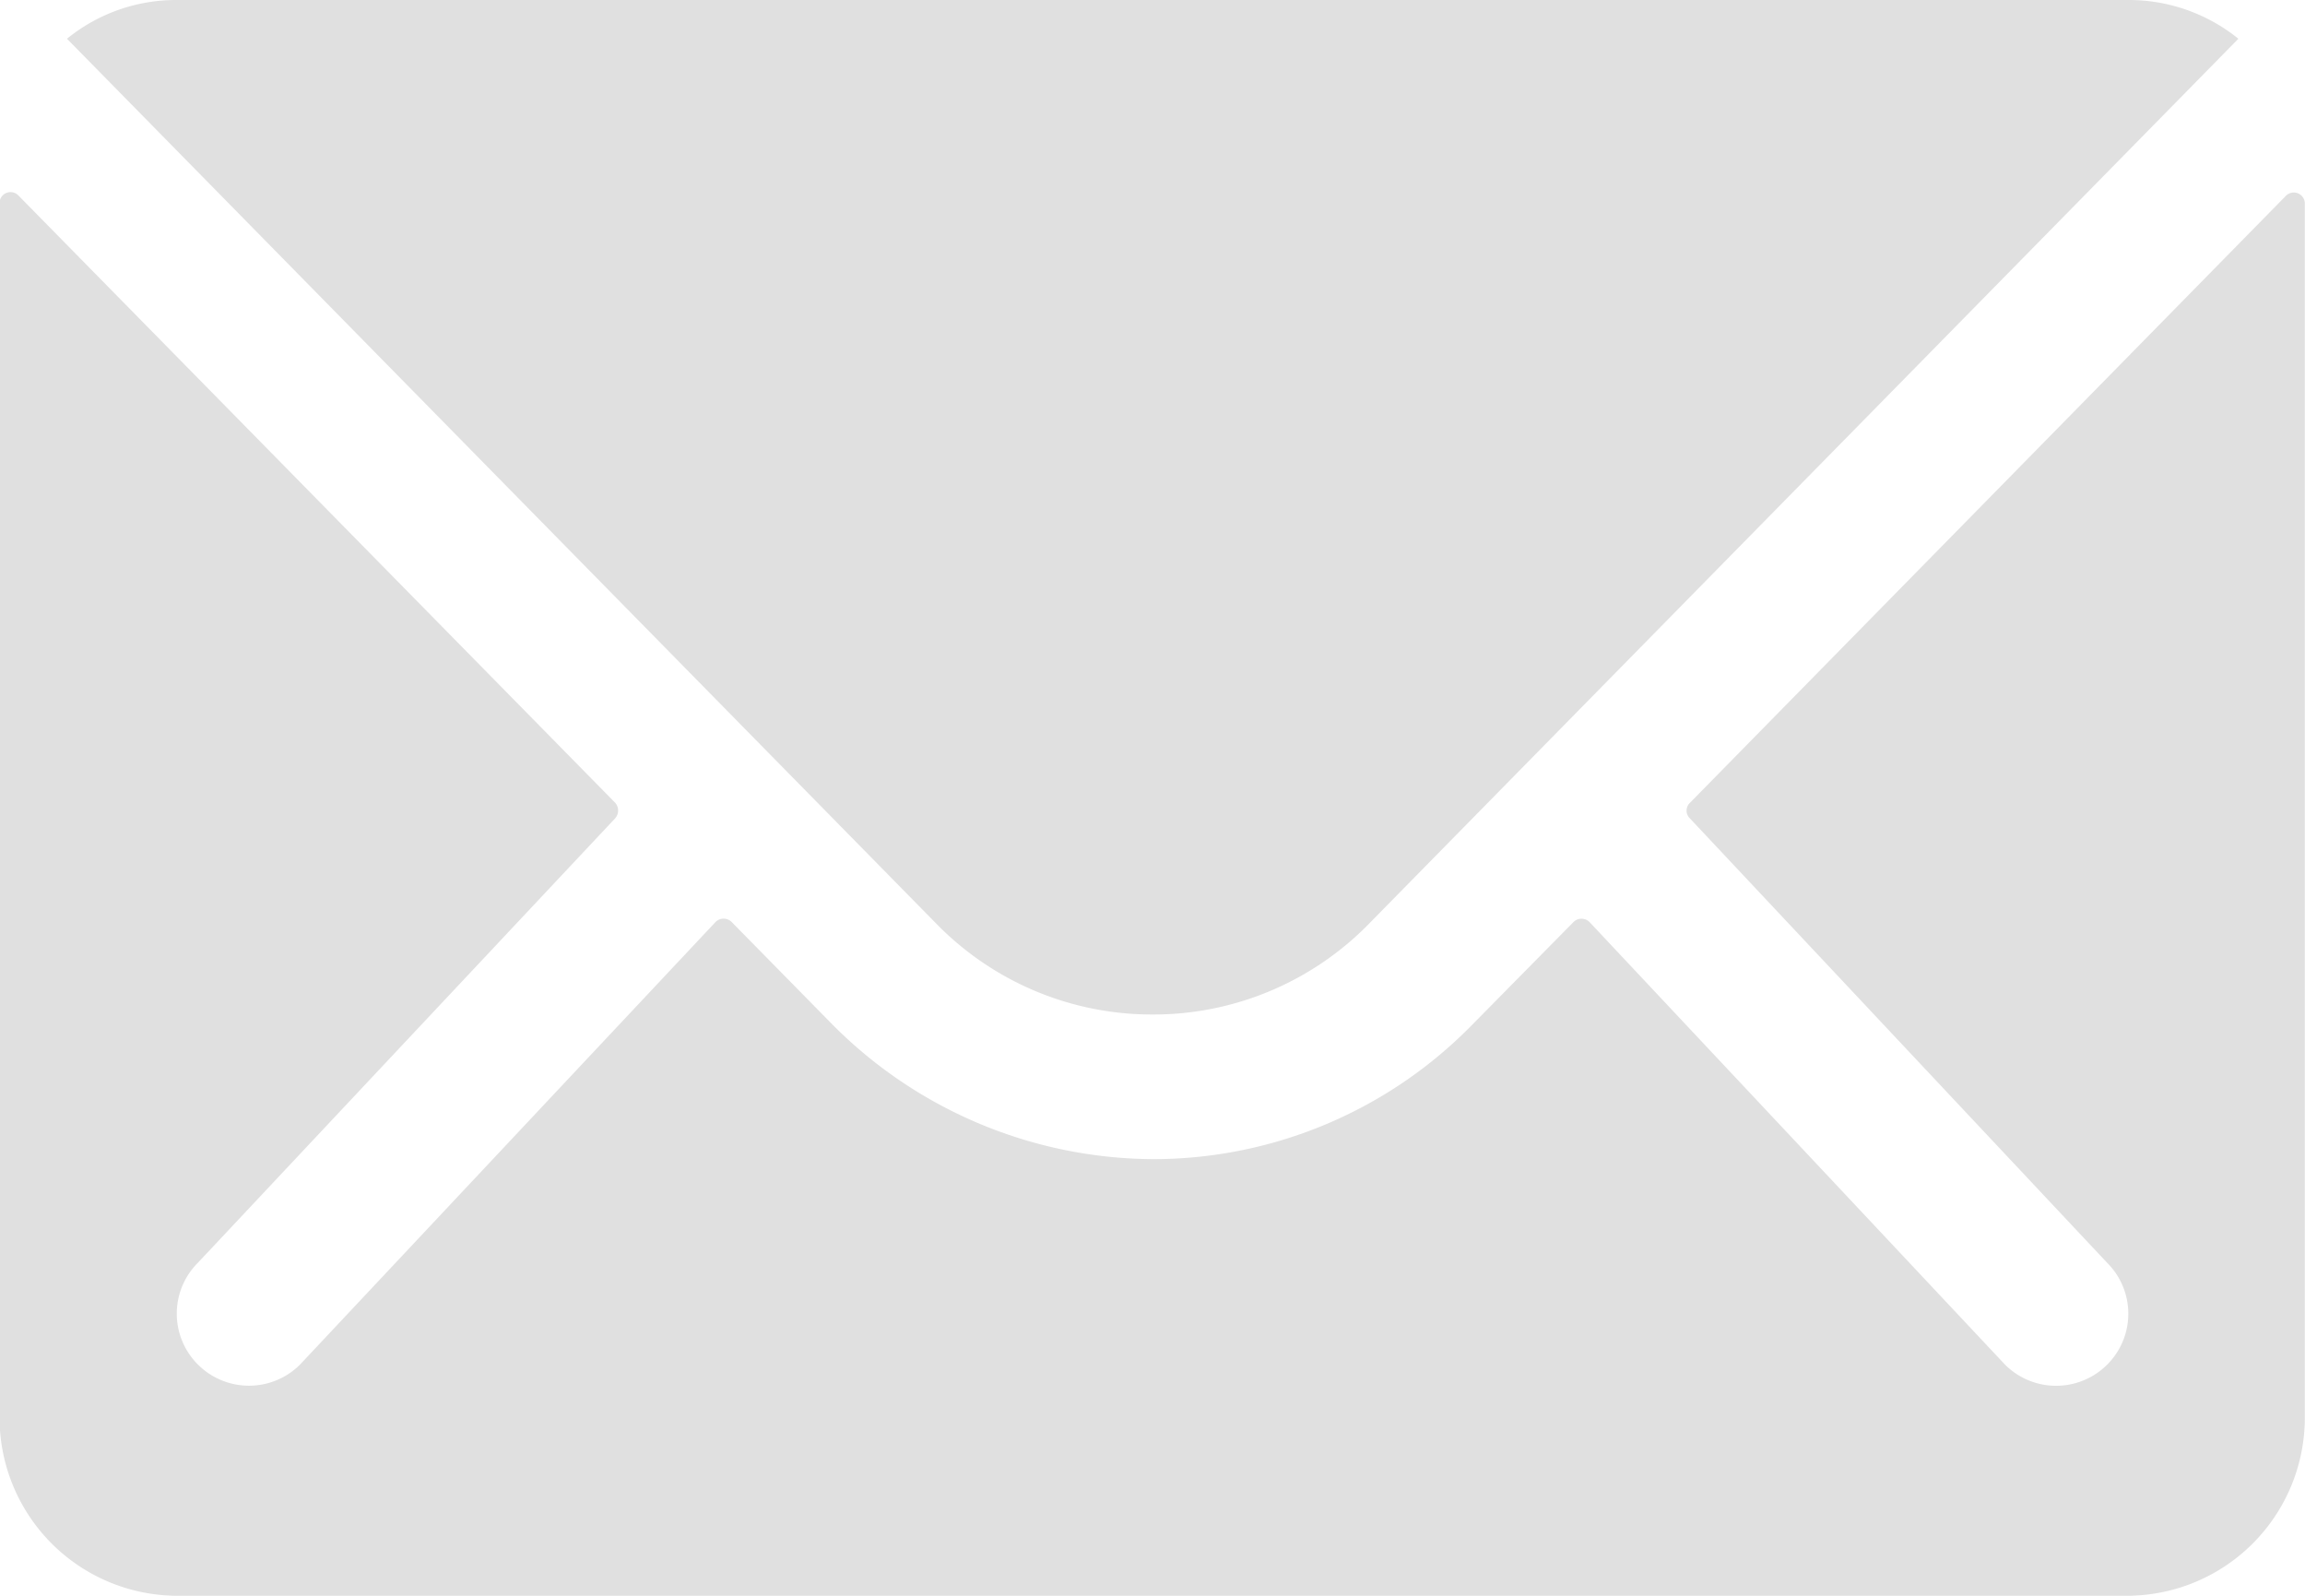 <svg xmlns="http://www.w3.org/2000/svg" width="25.879" height="17.916" viewBox="0 0 25.879 17.916">
  <g id="Icon_ionic-ios-mail" data-name="Icon ionic-ios-mail" transform="translate(0 0)">
    <path id="Caminho_23" data-name="Caminho 23" d="M29.042,10.352,22.348,17.17a.12.12,0,0,0,0,.174l4.684,4.989a.807.807,0,0,1,0,1.145.811.811,0,0,1-1.145,0l-4.666-4.97a.128.128,0,0,0-.18,0L19.9,19.665a5.009,5.009,0,0,1-3.571,1.505,5.109,5.109,0,0,1-3.645-1.549l-1.095-1.114a.128.128,0,0,0-.18,0l-4.666,4.97a.811.811,0,0,1-1.145,0,.807.807,0,0,1,0-1.145l4.684-4.989a.132.132,0,0,0,0-.174l-6.7-6.818a.123.123,0,0,0-.212.087V24.081a2,2,0,0,0,1.991,1.991h21.9a2,2,0,0,0,1.991-1.991V10.439A.124.124,0,0,0,29.042,10.352Z" transform="translate(-3.375 -8.156)" fill="#e0e0e0"/>
    <path id="Caminho_24" data-name="Caminho 24" d="M16.412,19.265a3.382,3.382,0,0,0,2.432-1.02l9.76-9.935a1.955,1.955,0,0,0-1.232-.435H5.457a1.942,1.942,0,0,0-1.232.435l9.76,9.935A3.382,3.382,0,0,0,16.412,19.265Z" transform="translate(-3.473 -7.875)" fill="#e0e0e0"/>
  </g>
</svg>
